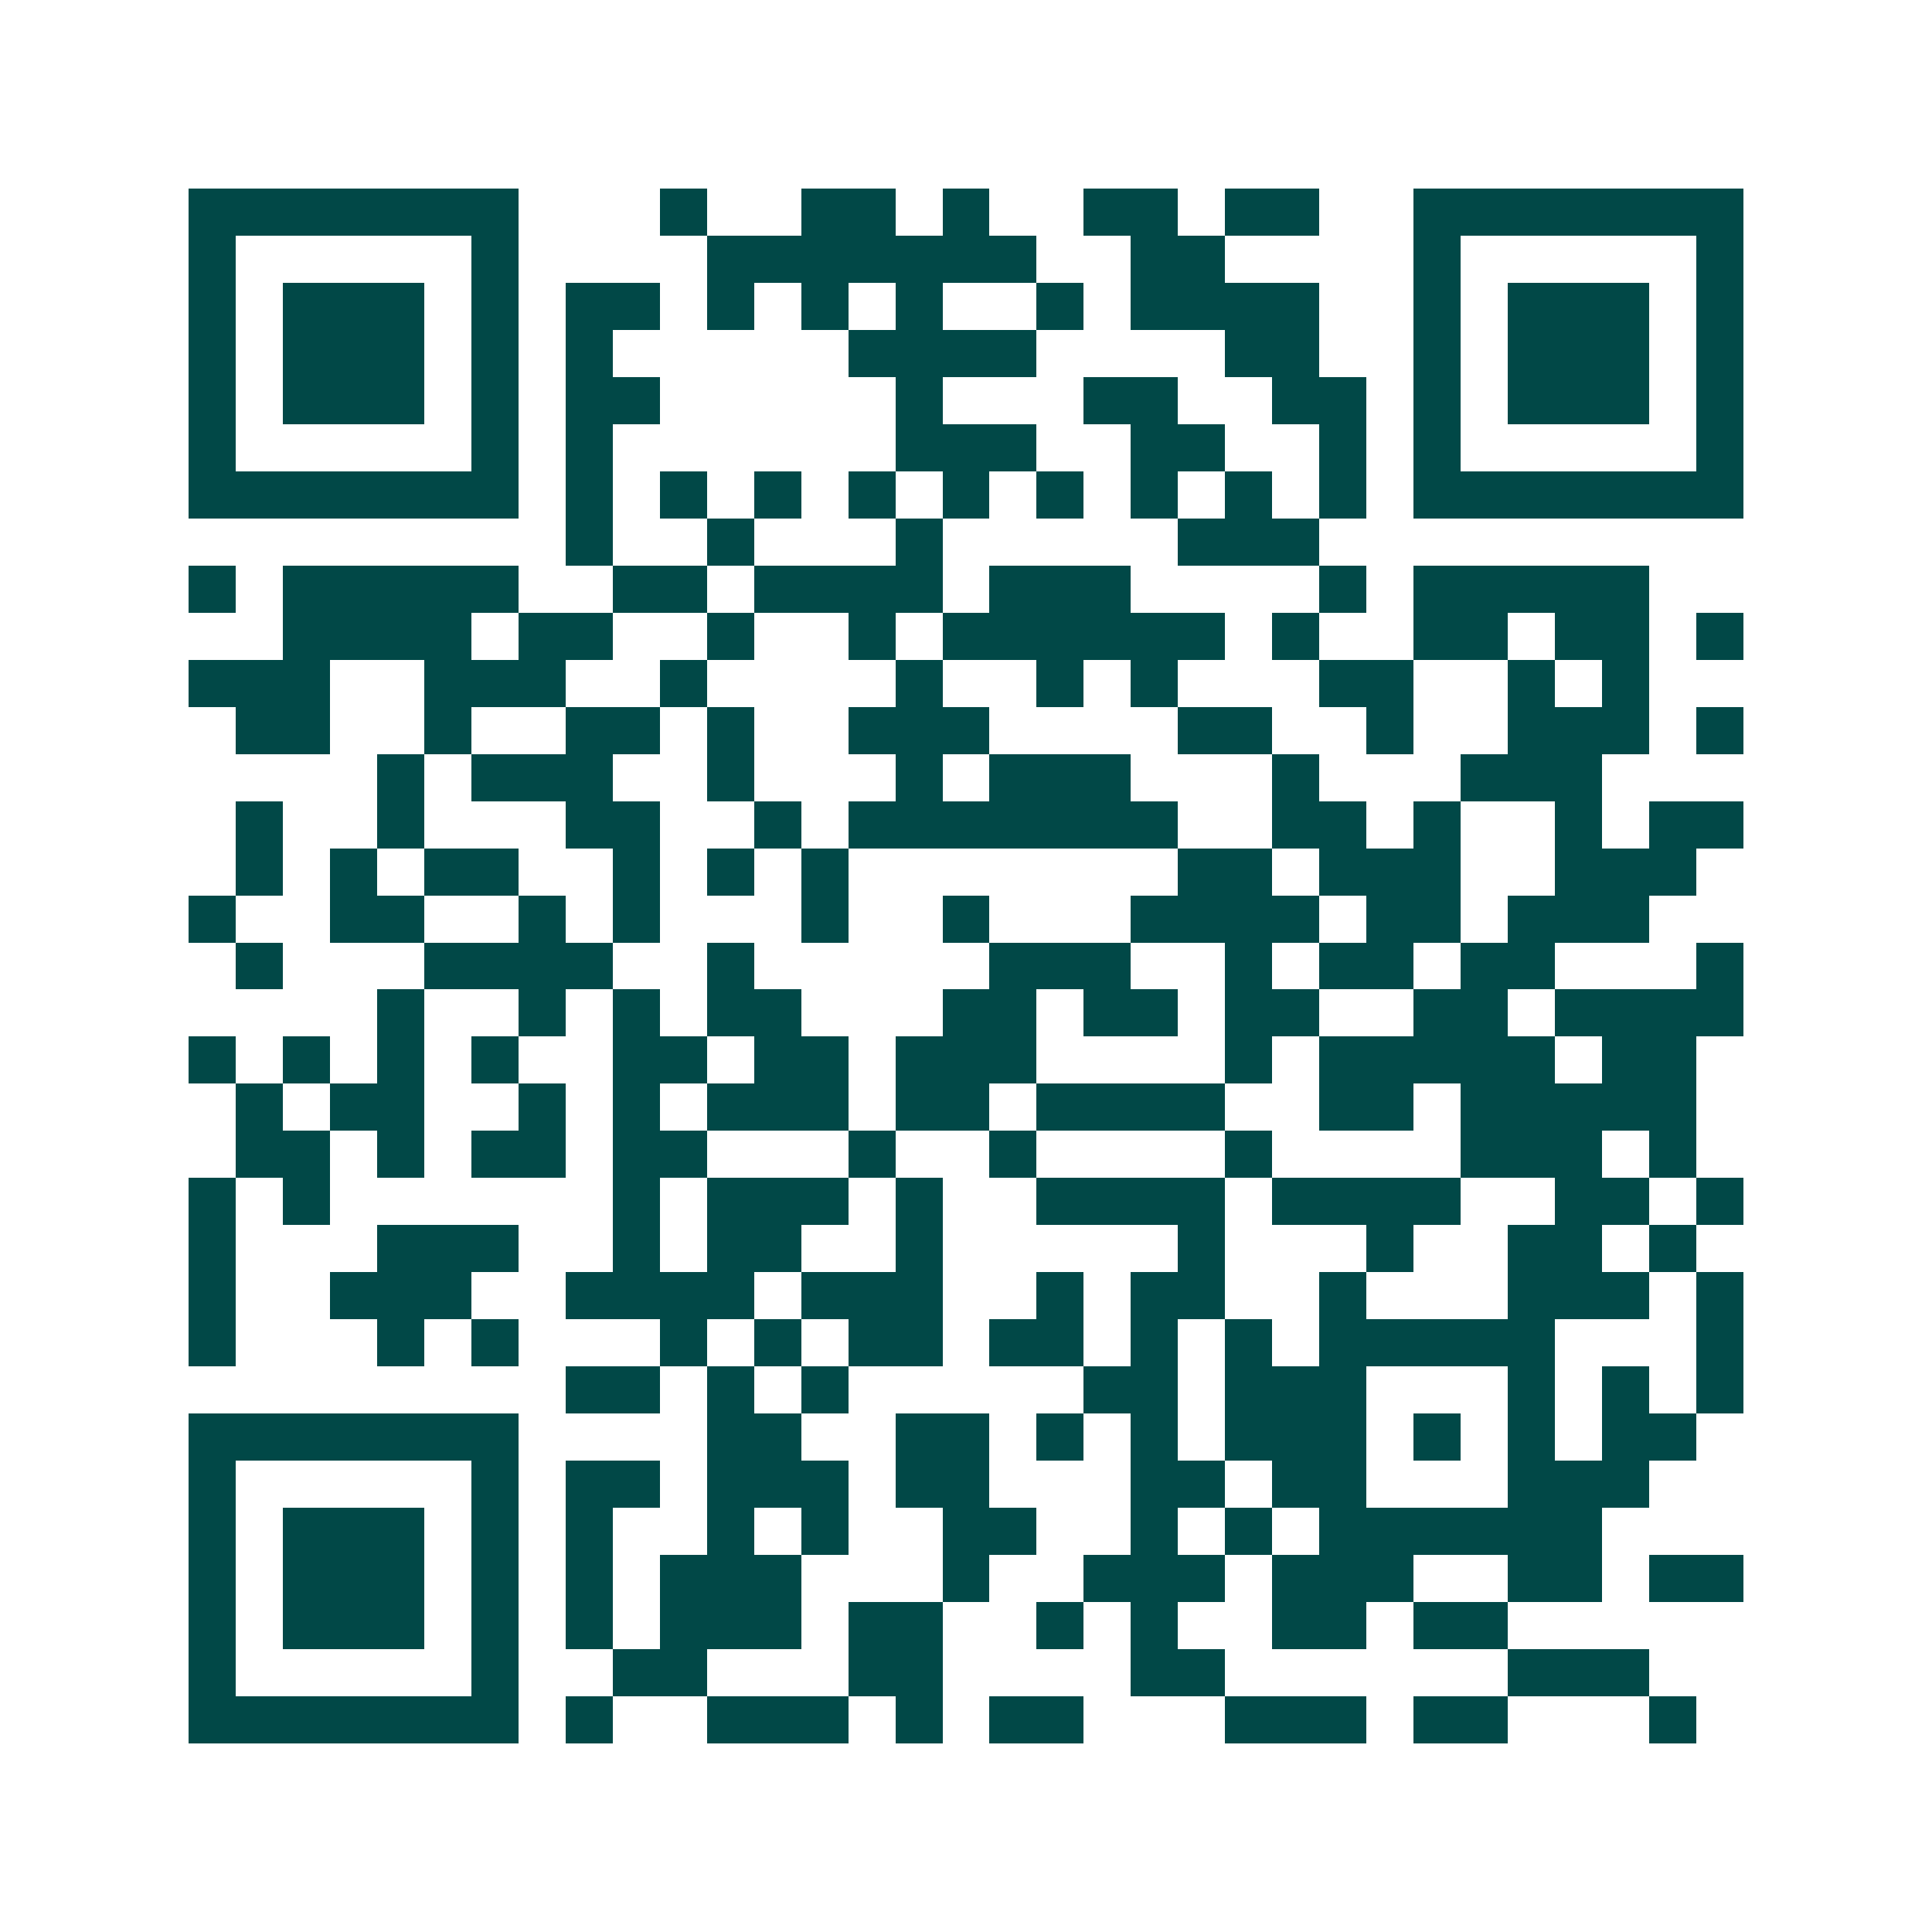 <svg xmlns="http://www.w3.org/2000/svg" width="200" height="200" viewBox="0 0 41 41" shape-rendering="crispEdges"><path fill="#ffffff" d="M0 0h41v41H0z"/><path stroke="#014847" d="M4 4.5h7m3 0h1m2 0h2m1 0h1m2 0h2m1 0h2m2 0h7M4 5.5h1m5 0h1m4 0h7m2 0h2m4 0h1m5 0h1M4 6.5h1m1 0h3m1 0h1m1 0h2m1 0h1m1 0h1m1 0h1m2 0h1m1 0h4m2 0h1m1 0h3m1 0h1M4 7.5h1m1 0h3m1 0h1m1 0h1m5 0h4m4 0h2m2 0h1m1 0h3m1 0h1M4 8.5h1m1 0h3m1 0h1m1 0h2m5 0h1m3 0h2m2 0h2m1 0h1m1 0h3m1 0h1M4 9.5h1m5 0h1m1 0h1m6 0h3m2 0h2m2 0h1m1 0h1m5 0h1M4 10.5h7m1 0h1m1 0h1m1 0h1m1 0h1m1 0h1m1 0h1m1 0h1m1 0h1m1 0h1m1 0h7M12 11.5h1m2 0h1m3 0h1m5 0h3M4 12.5h1m1 0h5m2 0h2m1 0h4m1 0h3m4 0h1m1 0h5M6 13.5h4m1 0h2m2 0h1m2 0h1m1 0h6m1 0h1m2 0h2m1 0h2m1 0h1M4 14.5h3m2 0h3m2 0h1m4 0h1m2 0h1m1 0h1m3 0h2m2 0h1m1 0h1M5 15.5h2m2 0h1m2 0h2m1 0h1m2 0h3m4 0h2m2 0h1m2 0h3m1 0h1M8 16.5h1m1 0h3m2 0h1m3 0h1m1 0h3m3 0h1m3 0h3M5 17.5h1m2 0h1m3 0h2m2 0h1m1 0h7m2 0h2m1 0h1m2 0h1m1 0h2M5 18.5h1m1 0h1m1 0h2m2 0h1m1 0h1m1 0h1m7 0h2m1 0h3m2 0h3M4 19.5h1m2 0h2m2 0h1m1 0h1m3 0h1m2 0h1m3 0h4m1 0h2m1 0h3M5 20.5h1m3 0h4m2 0h1m5 0h3m2 0h1m1 0h2m1 0h2m3 0h1M8 21.5h1m2 0h1m1 0h1m1 0h2m3 0h2m1 0h2m1 0h2m2 0h2m1 0h4M4 22.5h1m1 0h1m1 0h1m1 0h1m2 0h2m1 0h2m1 0h3m4 0h1m1 0h5m1 0h2M5 23.5h1m1 0h2m2 0h1m1 0h1m1 0h3m1 0h2m1 0h4m2 0h2m1 0h5M5 24.5h2m1 0h1m1 0h2m1 0h2m3 0h1m2 0h1m4 0h1m4 0h3m1 0h1M4 25.5h1m1 0h1m6 0h1m1 0h3m1 0h1m2 0h4m1 0h4m2 0h2m1 0h1M4 26.5h1m3 0h3m2 0h1m1 0h2m2 0h1m5 0h1m3 0h1m2 0h2m1 0h1M4 27.5h1m2 0h3m2 0h4m1 0h3m2 0h1m1 0h2m2 0h1m3 0h3m1 0h1M4 28.5h1m3 0h1m1 0h1m3 0h1m1 0h1m1 0h2m1 0h2m1 0h1m1 0h1m1 0h5m3 0h1M12 29.5h2m1 0h1m1 0h1m5 0h2m1 0h3m3 0h1m1 0h1m1 0h1M4 30.5h7m4 0h2m2 0h2m1 0h1m1 0h1m1 0h3m1 0h1m1 0h1m1 0h2M4 31.5h1m5 0h1m1 0h2m1 0h3m1 0h2m3 0h2m1 0h2m3 0h3M4 32.5h1m1 0h3m1 0h1m1 0h1m2 0h1m1 0h1m2 0h2m2 0h1m1 0h1m1 0h6M4 33.5h1m1 0h3m1 0h1m1 0h1m1 0h3m3 0h1m2 0h3m1 0h3m2 0h2m1 0h2M4 34.5h1m1 0h3m1 0h1m1 0h1m1 0h3m1 0h2m2 0h1m1 0h1m2 0h2m1 0h2M4 35.5h1m5 0h1m2 0h2m3 0h2m4 0h2m6 0h3M4 36.5h7m1 0h1m2 0h3m1 0h1m1 0h2m3 0h3m1 0h2m3 0h1"/></svg>
